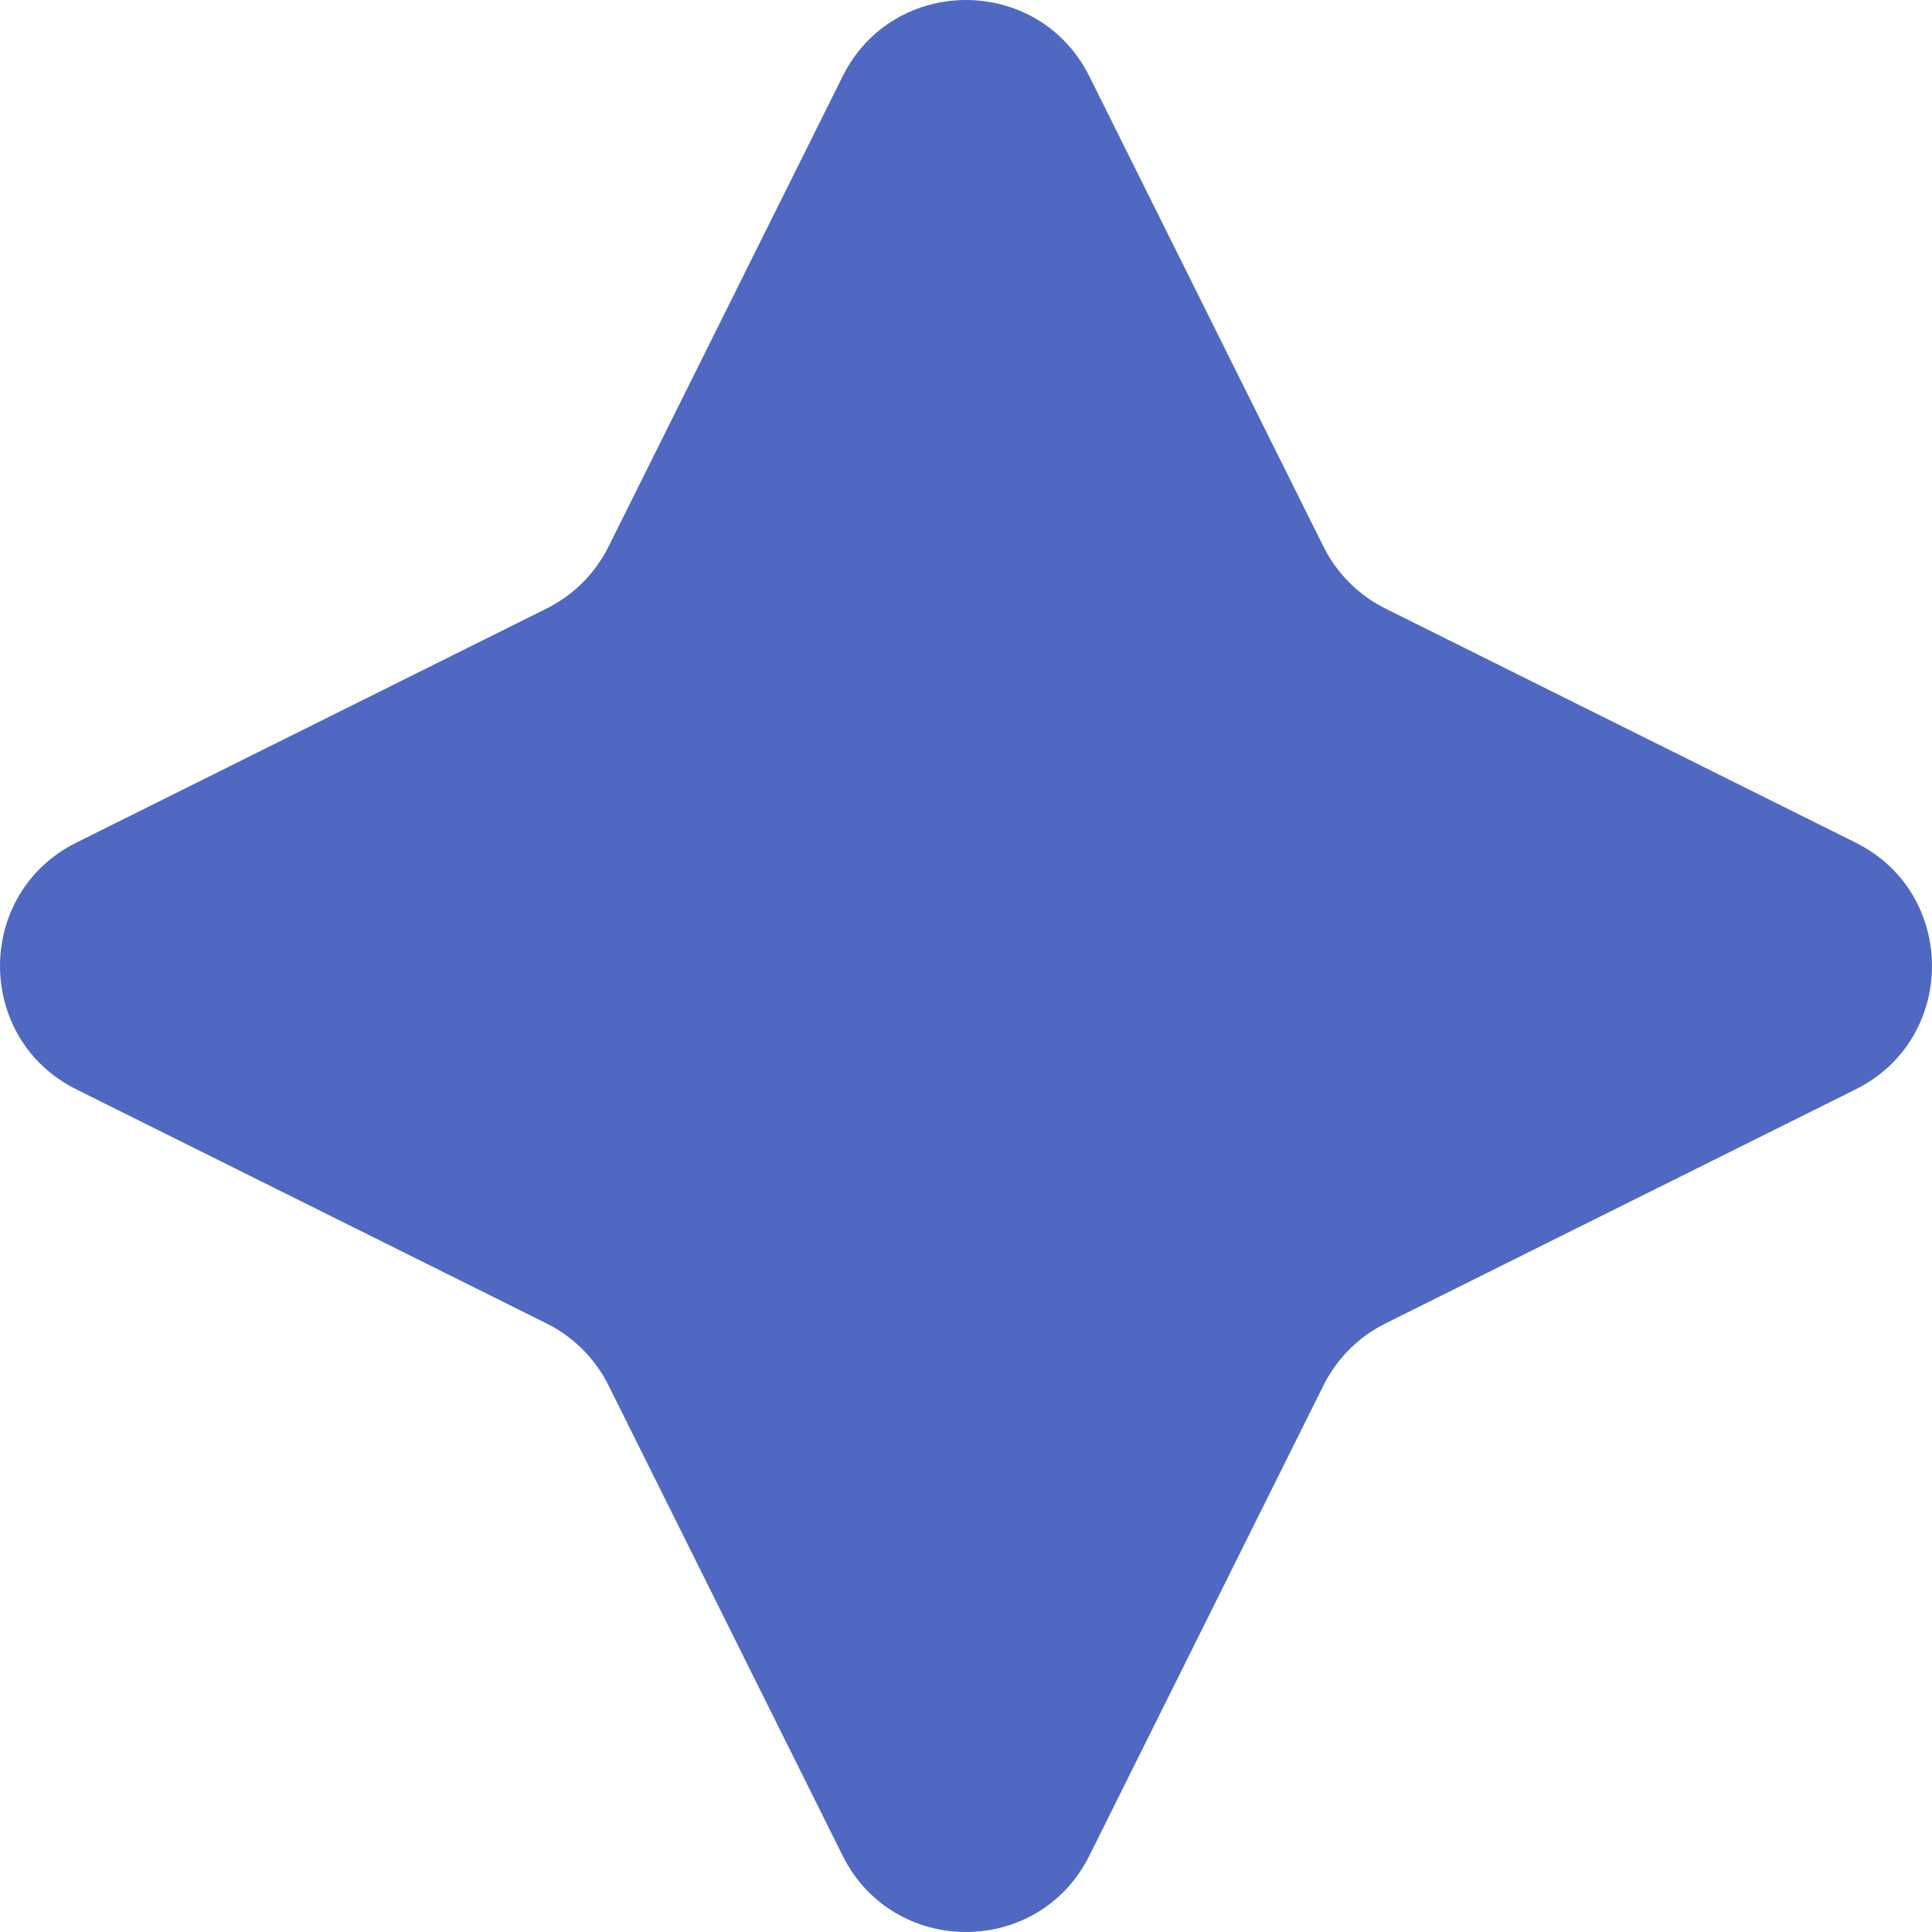<?xml version="1.0" encoding="UTF-8"?> <svg xmlns="http://www.w3.org/2000/svg" width="60" height="60" viewBox="0 0 60 60" fill="none"><path d="M26.167 2.374C27.742 -0.791 32.258 -0.791 33.833 2.374L41.101 16.974C41.516 17.808 42.192 18.484 43.026 18.899L57.626 26.167C60.791 27.742 60.791 32.258 57.626 33.833L43.026 41.101C42.192 41.516 41.516 42.192 41.101 43.026L33.833 57.626C32.258 60.791 27.742 60.791 26.167 57.626L18.899 43.026C18.484 42.192 17.808 41.516 16.974 41.101L2.374 33.833C-0.791 32.258 -0.791 27.742 2.374 26.167L16.974 18.899C17.808 18.484 18.484 17.808 18.899 16.974L26.167 2.374Z" fill="#4F69C2"></path></svg> 